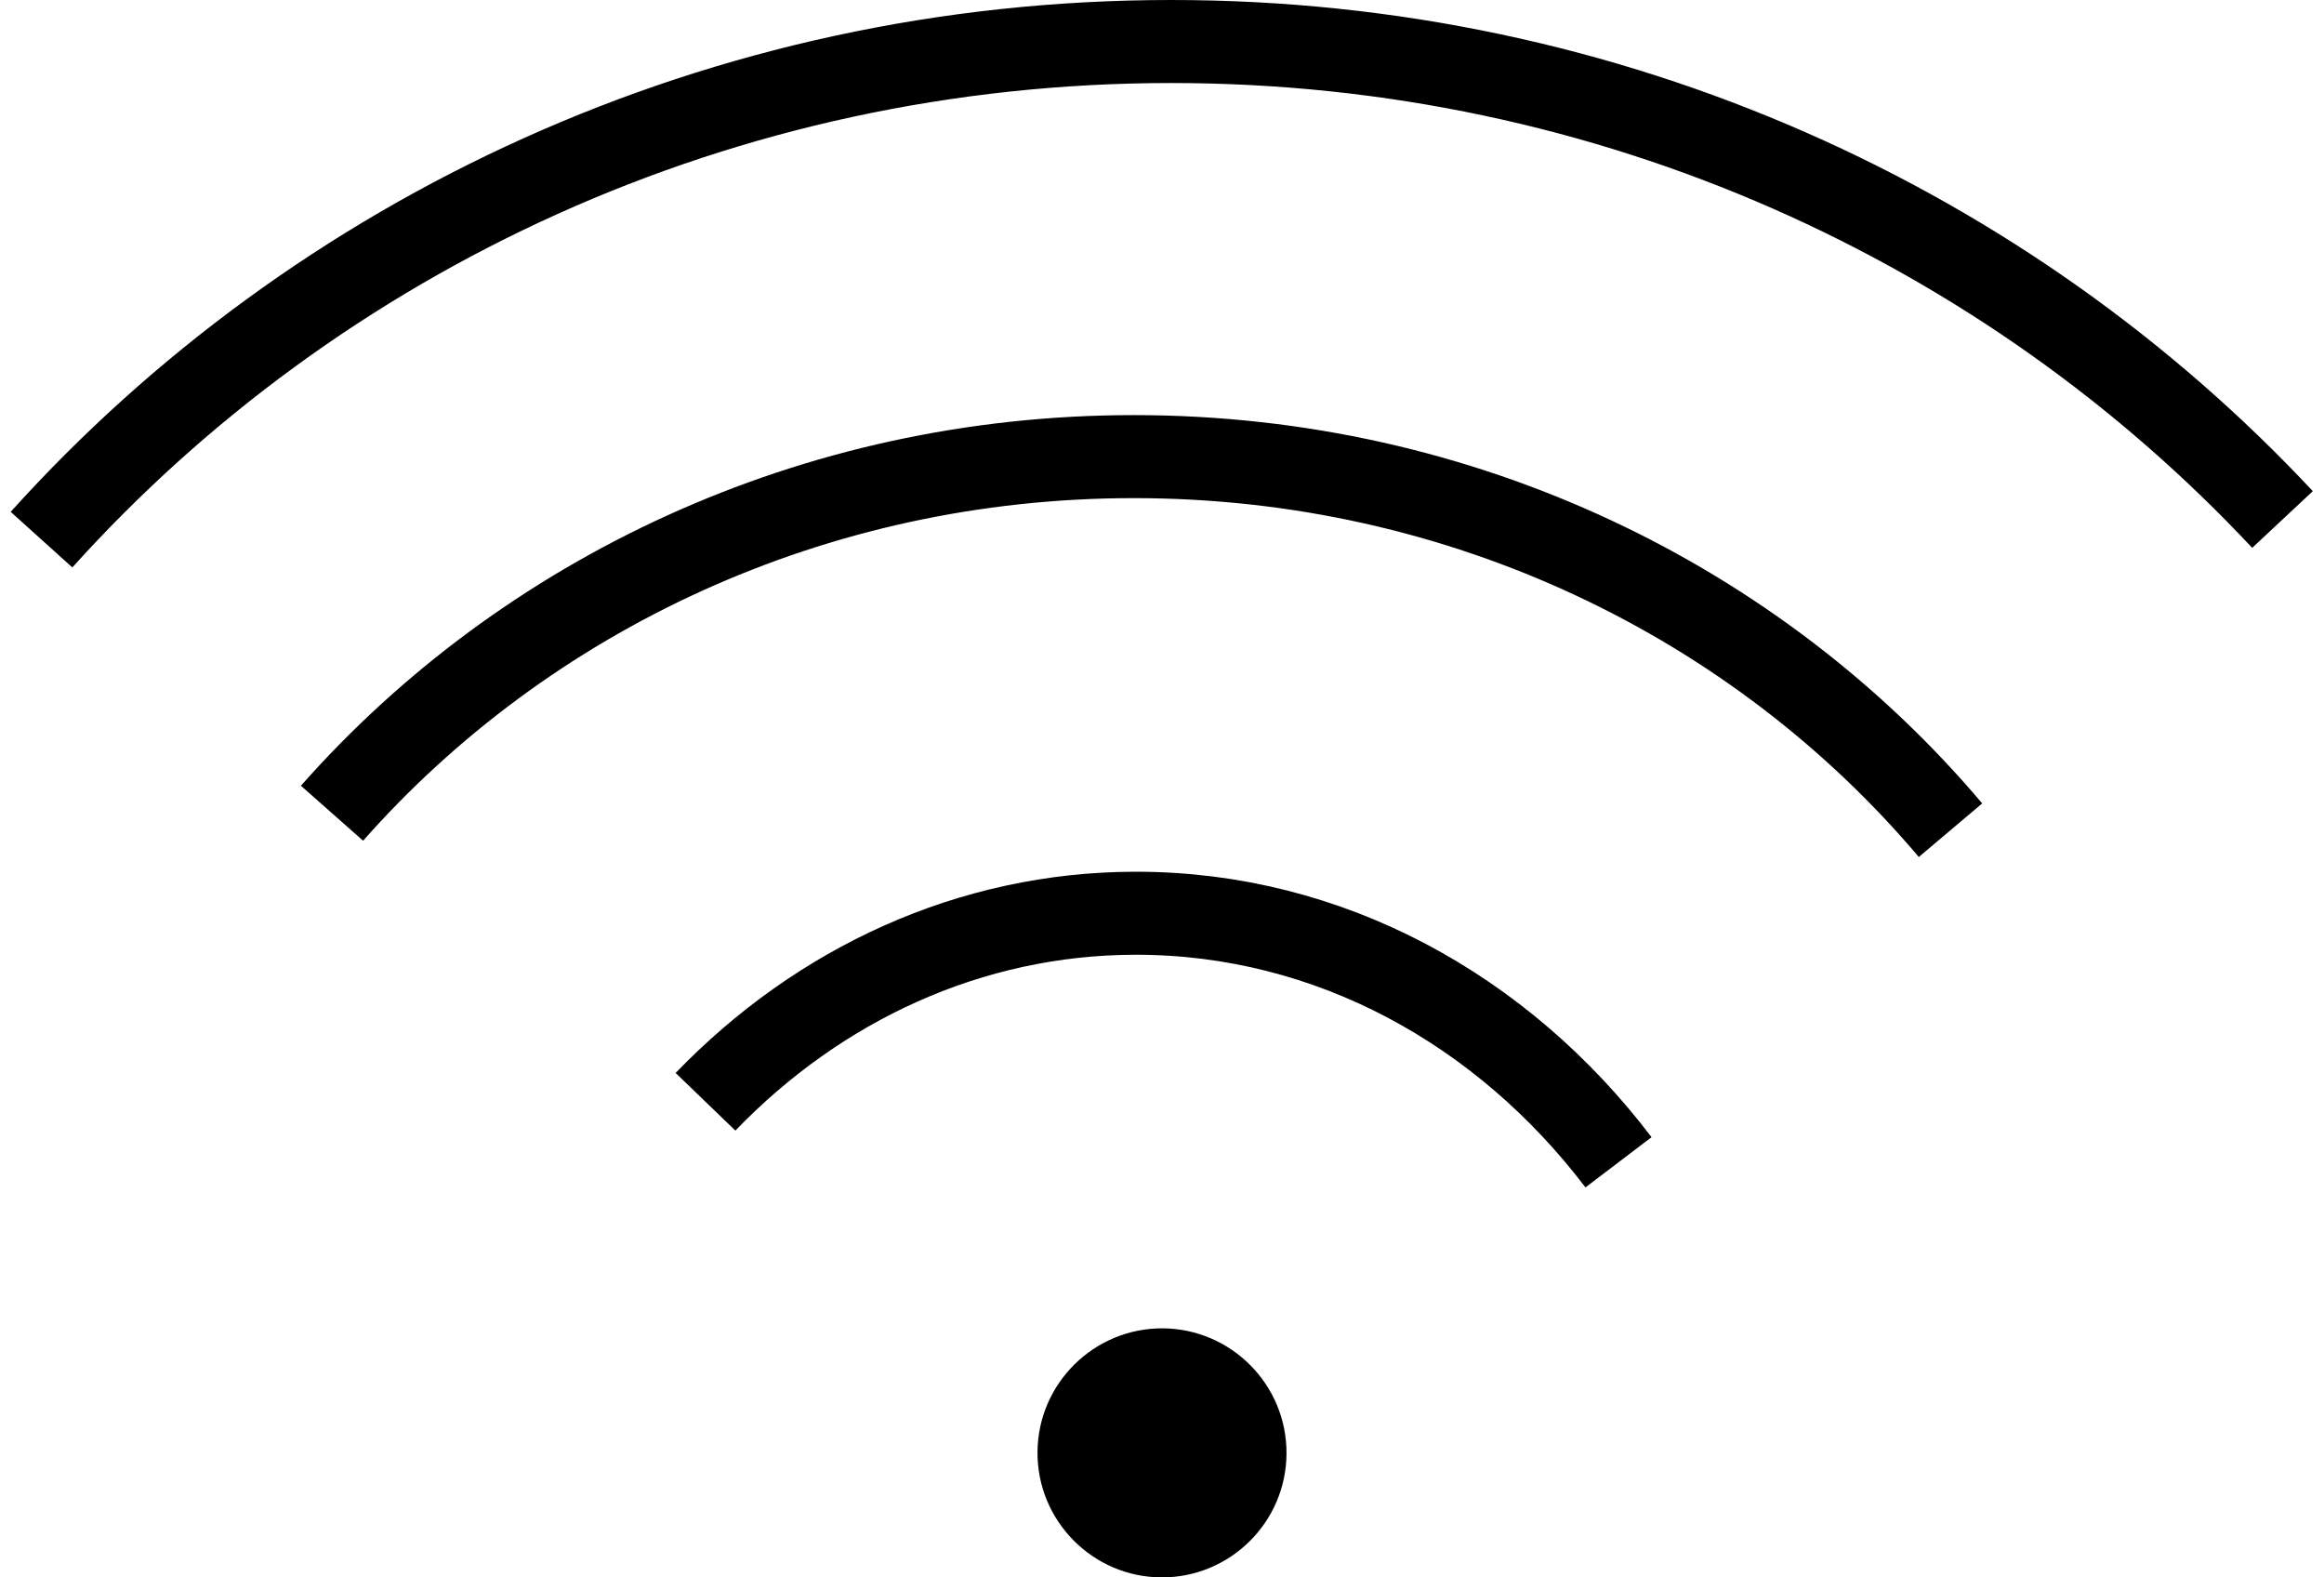 <?xml version="1.0" encoding="UTF-8"?>
<svg width="56px" height="38px" viewBox="0 0 56 38" version="1.1" xmlns="http://www.w3.org/2000/svg" xmlns:xlink="http://www.w3.org/1999/xlink">
    <!-- Generator: Sketch 56.3 (81716) - https://sketch.com -->
    <title>Group 14</title>
    <desc>Created with Sketch.</desc>
    <g id="-" stroke="none" stroke-width="1" fill="none" fill-rule="evenodd">
        <g id="Dash-cam-Artboard" transform="translate(-1142, -748)">
            <g id="Group-14" transform="translate(1143, 749)">
                <path d="M27.018,31 C25.364,30.991 24.009,32.329 24,33.983 C23.991,35.636 25.328,36.99 26.984,37 C28.637,37.009 29.992,35.672 30,34.017 C30.01,32.364 28.671,31.01 27.018,31" id="Fill-98" fill="#000000"></path>
                <path d="M54,11.515 C47.384,4.441 37.837,0 27.223,0 C16.368,0 6.63,4.645 0,12" id="Path" stroke="#000000" stroke-width="2"></path>
                <path d="M46,19 C41.358,13.509 34.268,10 26.323,10 C18.578,10 11.644,13.336 7,18.591" id="Path" stroke="#000000" stroke-width="2"></path>
                <path d="M38,27 C35.21,23.33 31.038,21 26.376,21 C22.365,21 18.717,22.724 16,25.542" id="Path" stroke="#000000" stroke-width="2"></path>
            </g>
        </g>
    </g>
</svg>